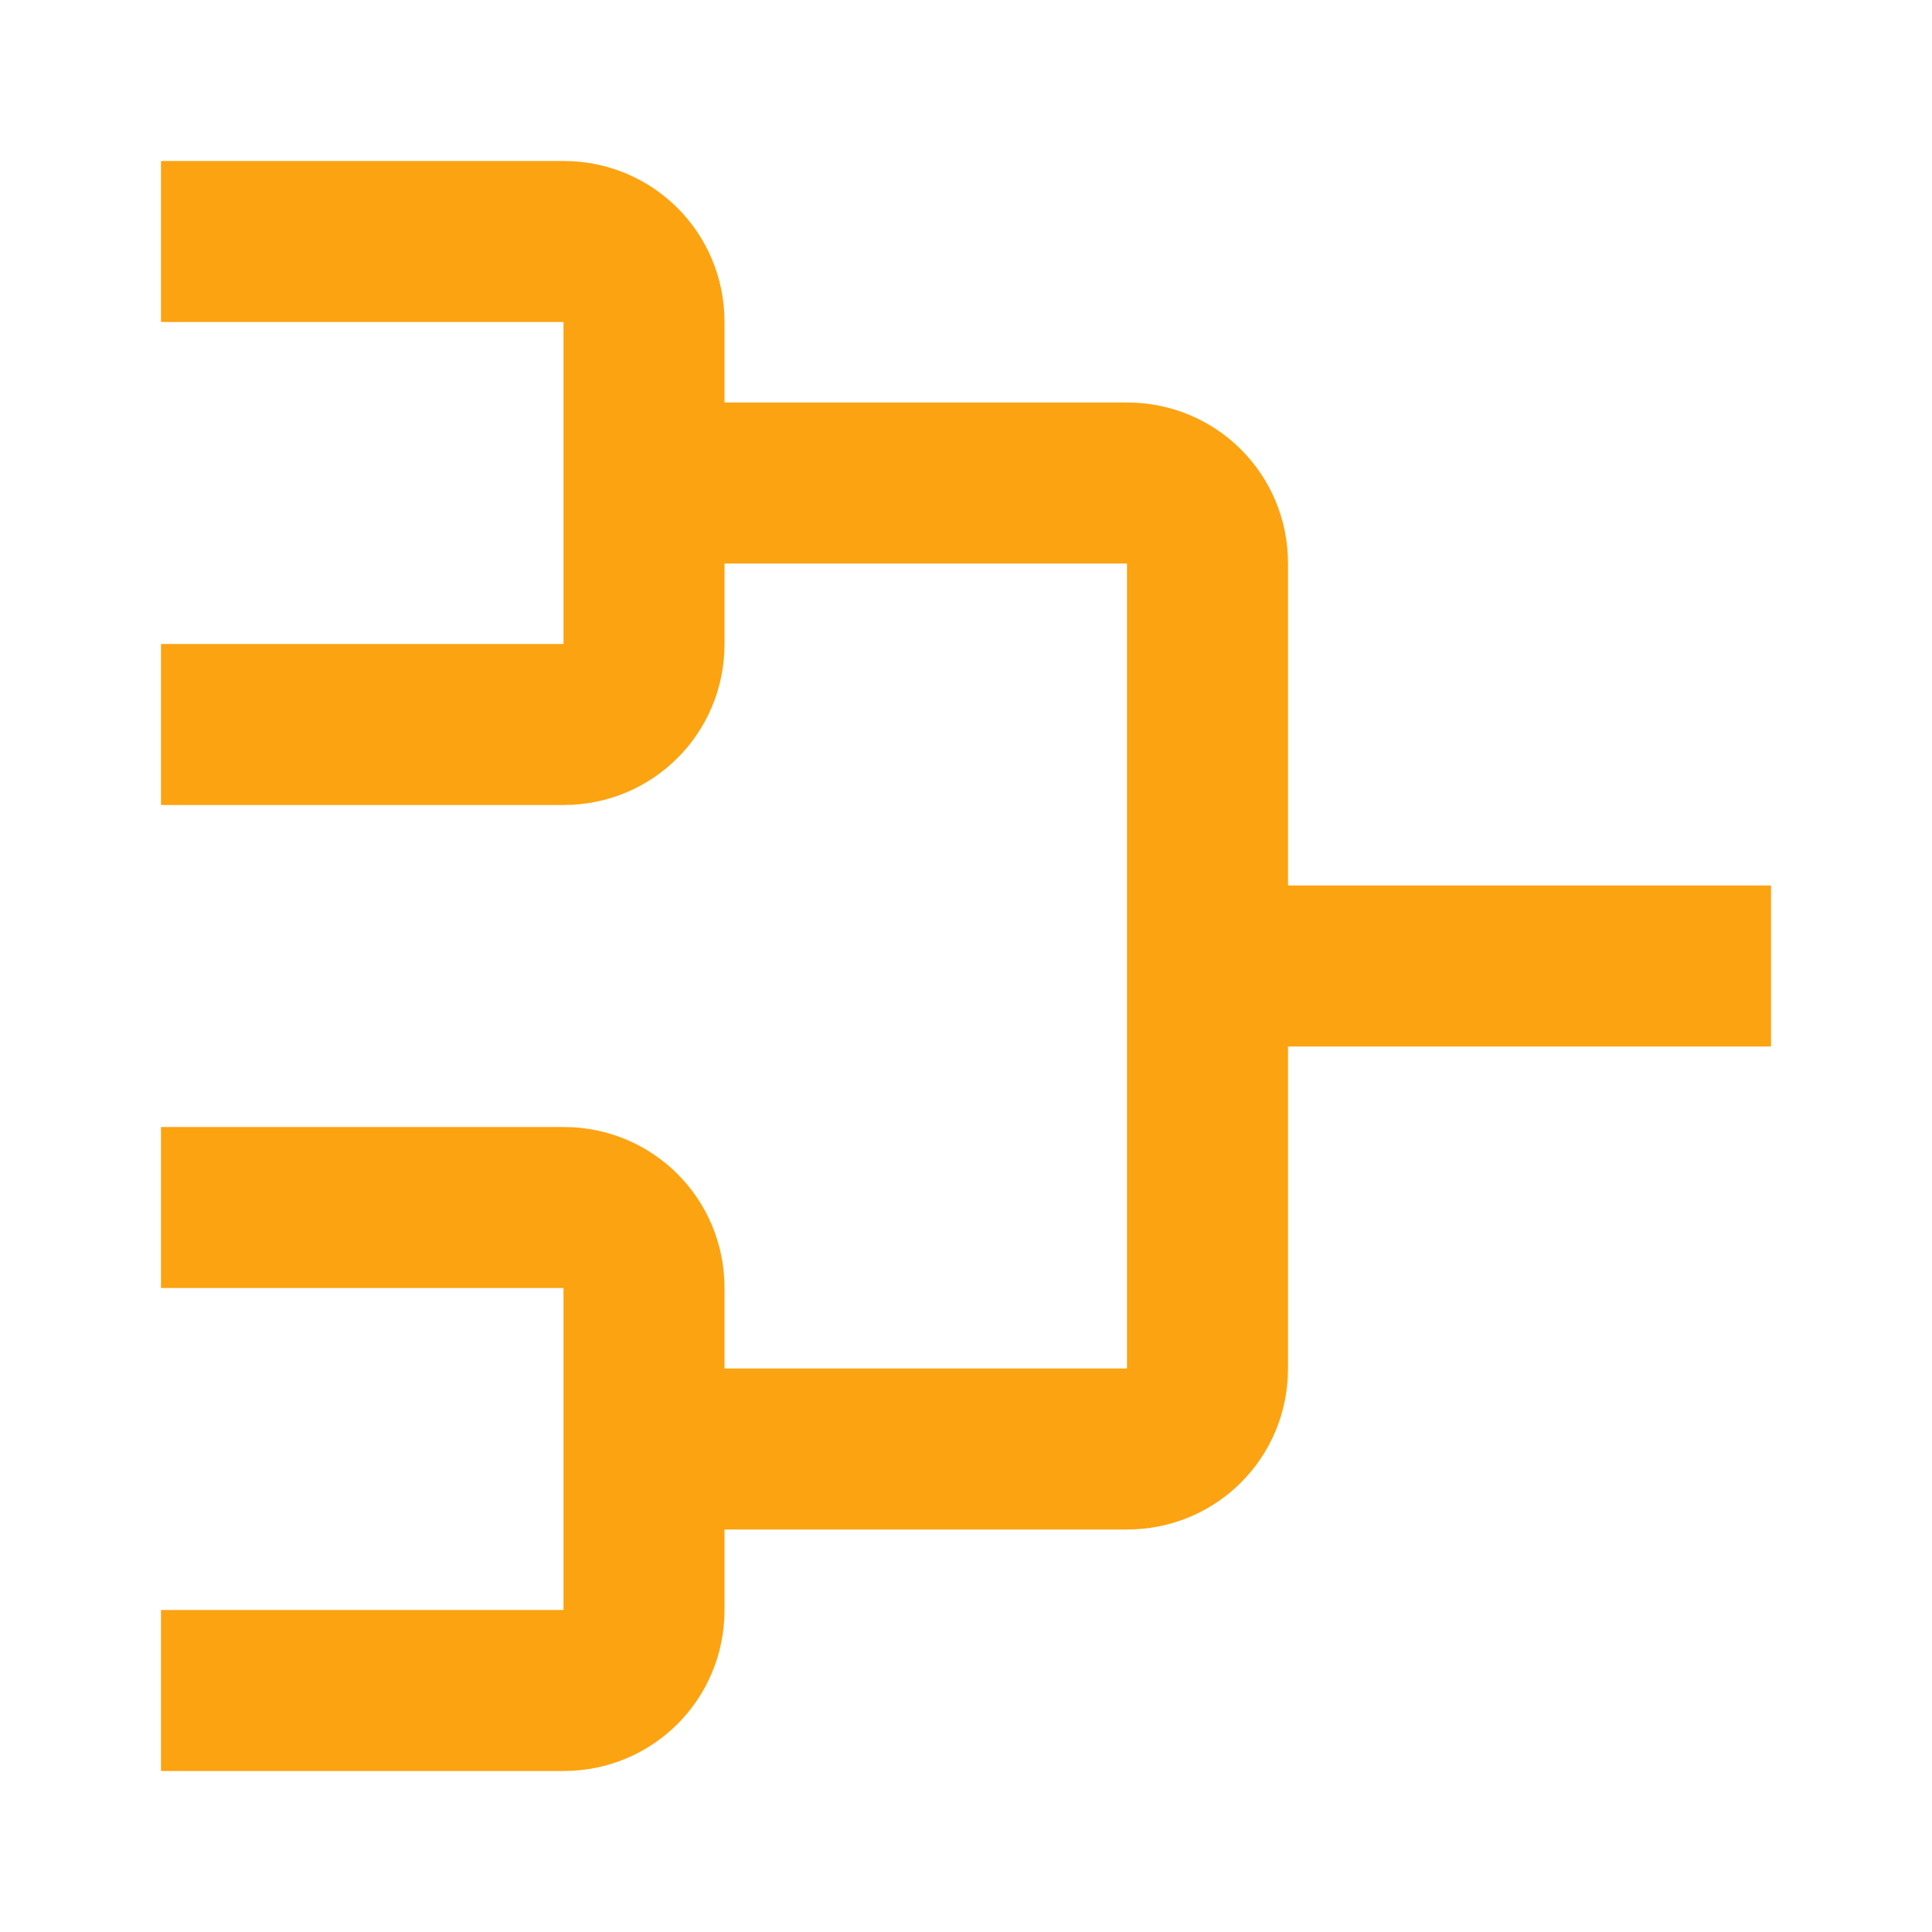 <svg width="24" height="24" viewBox="0 0 24 24" fill="none" xmlns="http://www.w3.org/2000/svg">
<path d="M2 2V4H7V8H2V10H7C8.11 10 9 9.11 9 8V7H14V17H9V16C9 14.89 8.11 14 7 14H2V16H7V20H2V22H7C8.11 22 9 21.11 9 20V19H14C15.11 19 16 18.11 16 17V13H22V11H16V7C16 5.89 15.11 5 14 5H9V4C9 2.89 8.11 2 7 2H2Z" fill="#FCA311"/>
</svg>
